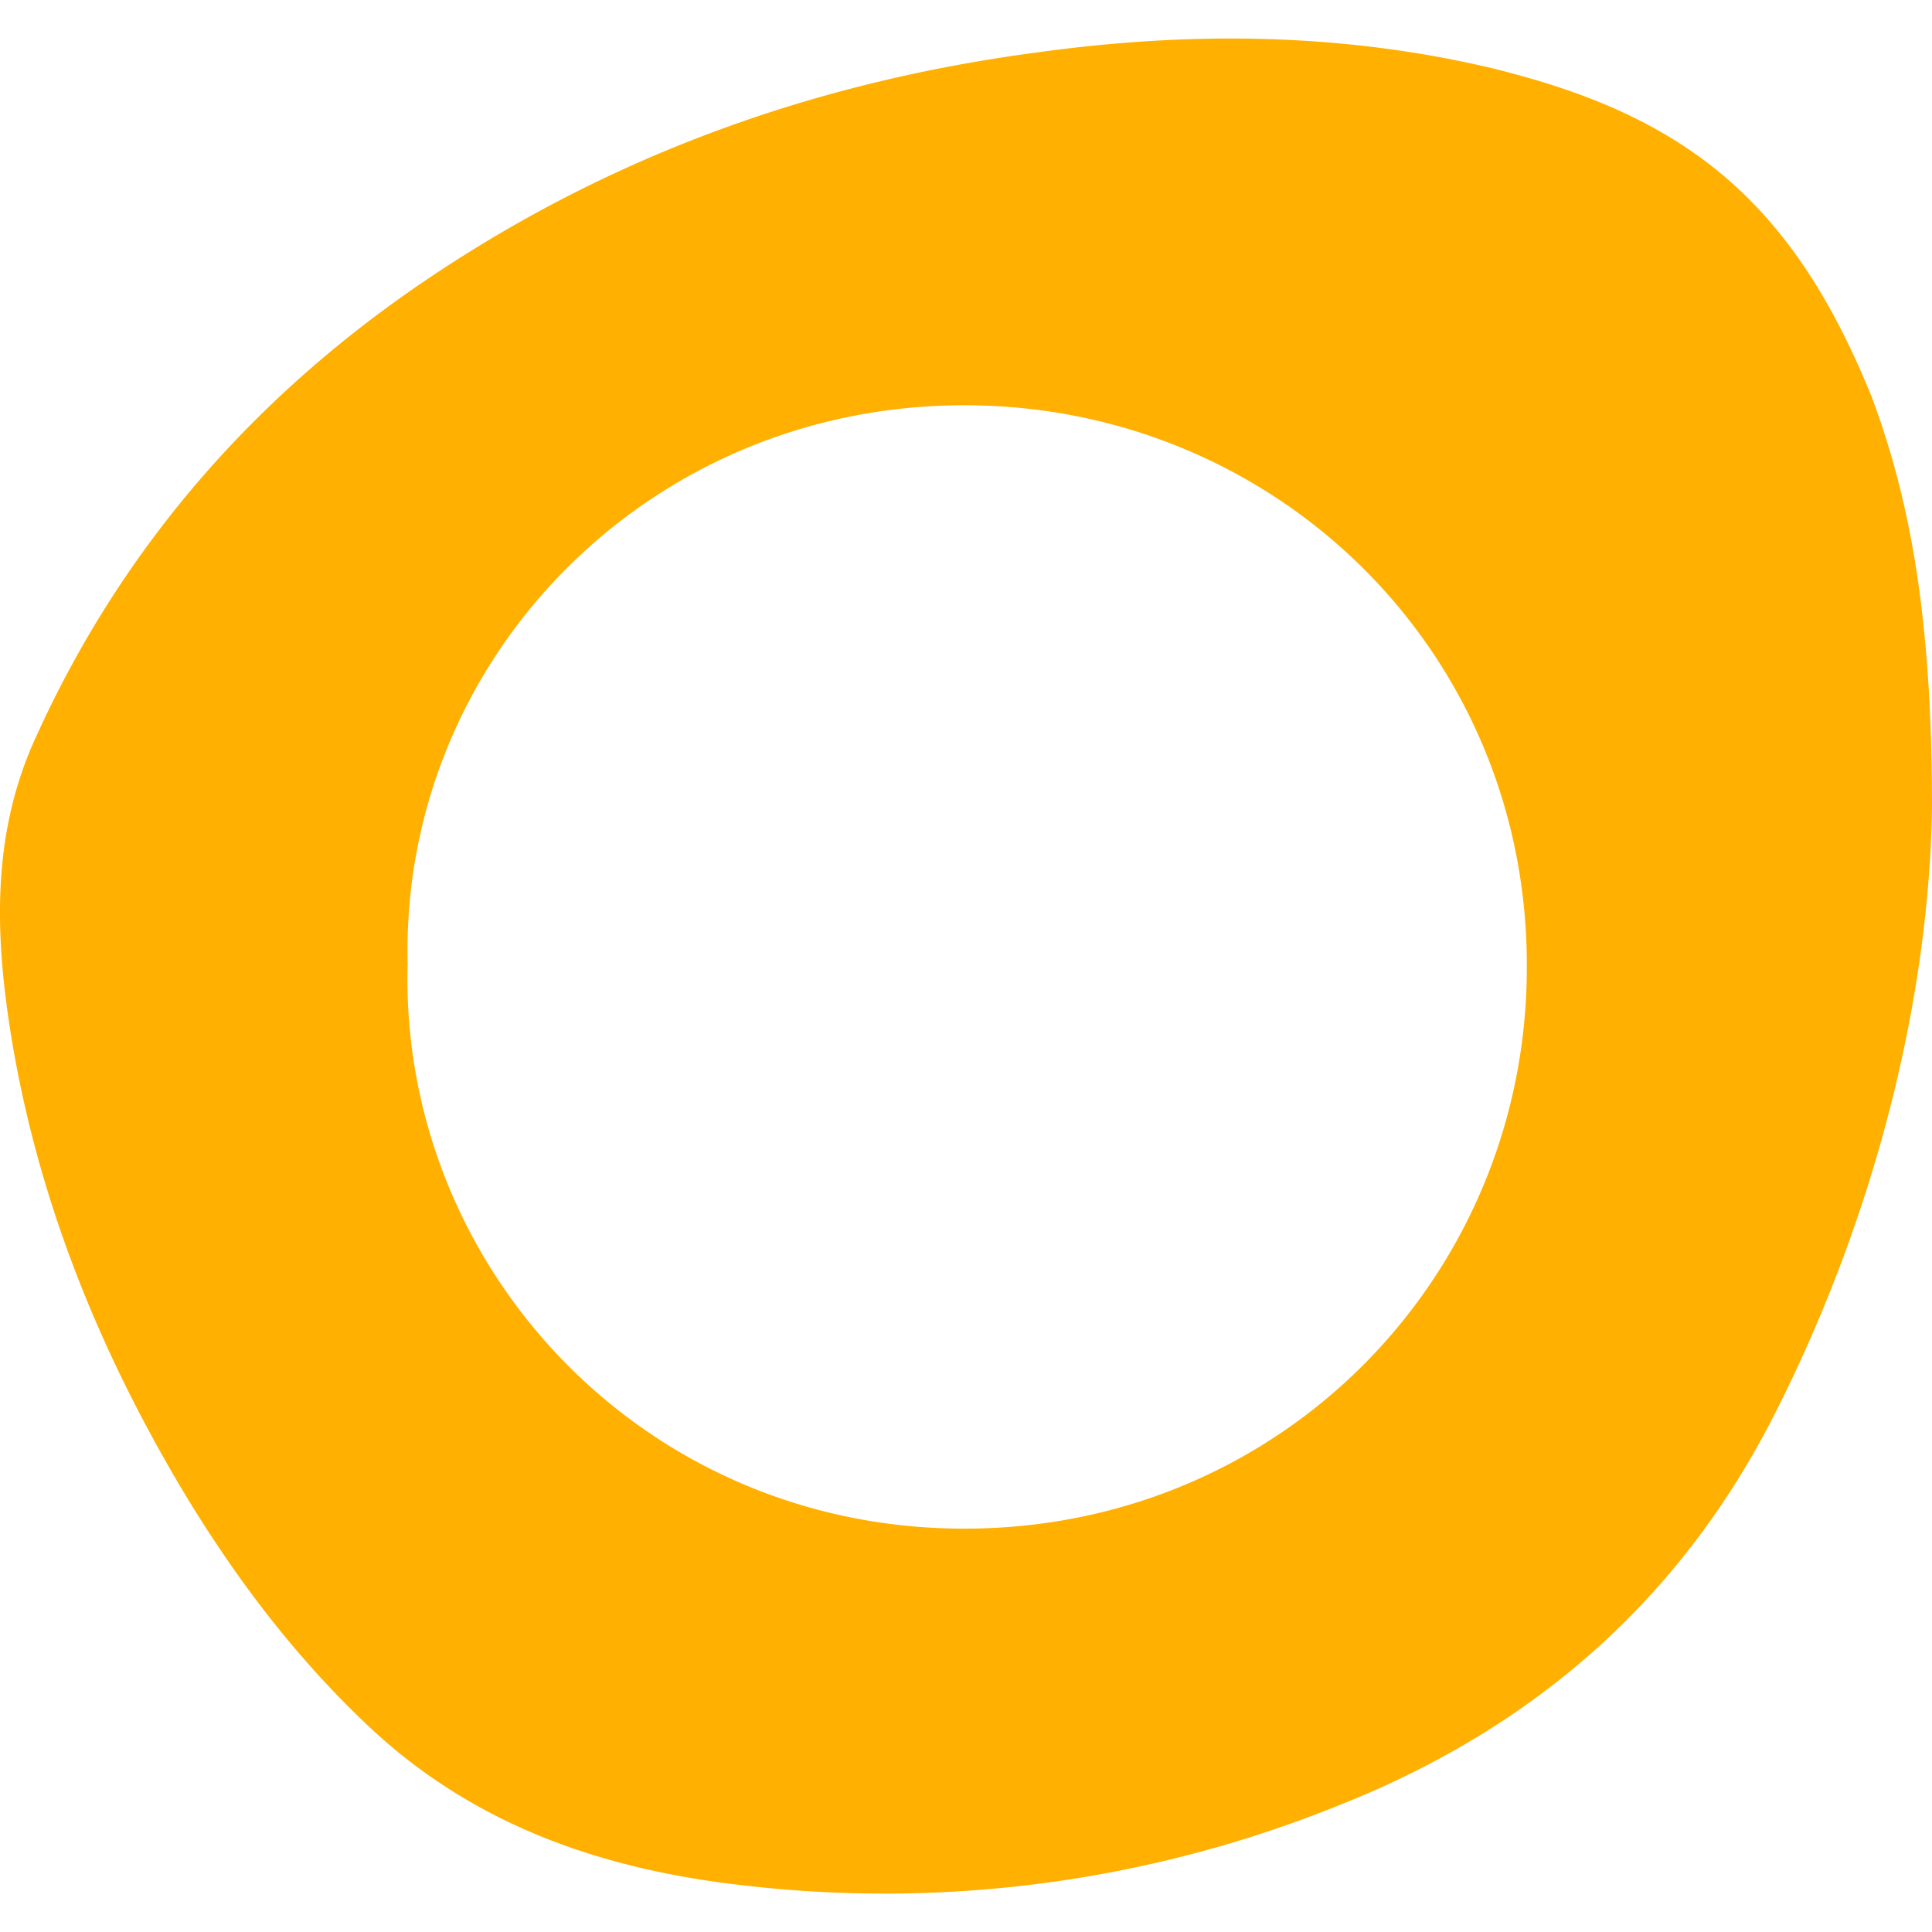 <svg xmlns="http://www.w3.org/2000/svg" width="36" height="36" fill="none"><path fill="#FFB000" d="M36 15.048c-.053 3.458-1.003 7.497-2.93 11.298-1.769 3.485-4.514 5.86-8.104 7.286a22.602 22.602 0 0 1-11.06 1.505c-2.64-.29-5.07-1.109-7.05-2.983-1.372-1.294-2.507-2.798-3.484-4.435C1.79 25.053.653 22.202.178 19.113c-.264-1.742-.317-3.51.423-5.226 1.663-3.749 4.276-6.68 7.681-8.897C11.635 2.8 15.331 1.506 19.317.978c2.85-.396 5.675-.37 8.473.29 1.505.37 2.957.898 4.198 1.901 1.372 1.109 2.217 2.587 2.877 4.197C35.63 9.4 36 11.643 36 15.048ZM7.596 17.952c-.158 5.622 4.356 10.532 10.374 10.532 5.94 0 10.507-4.751 10.48-10.506 0-5.86-4.699-10.427-10.48-10.427-5.94 0-10.506 4.778-10.374 10.4Z"/></svg>